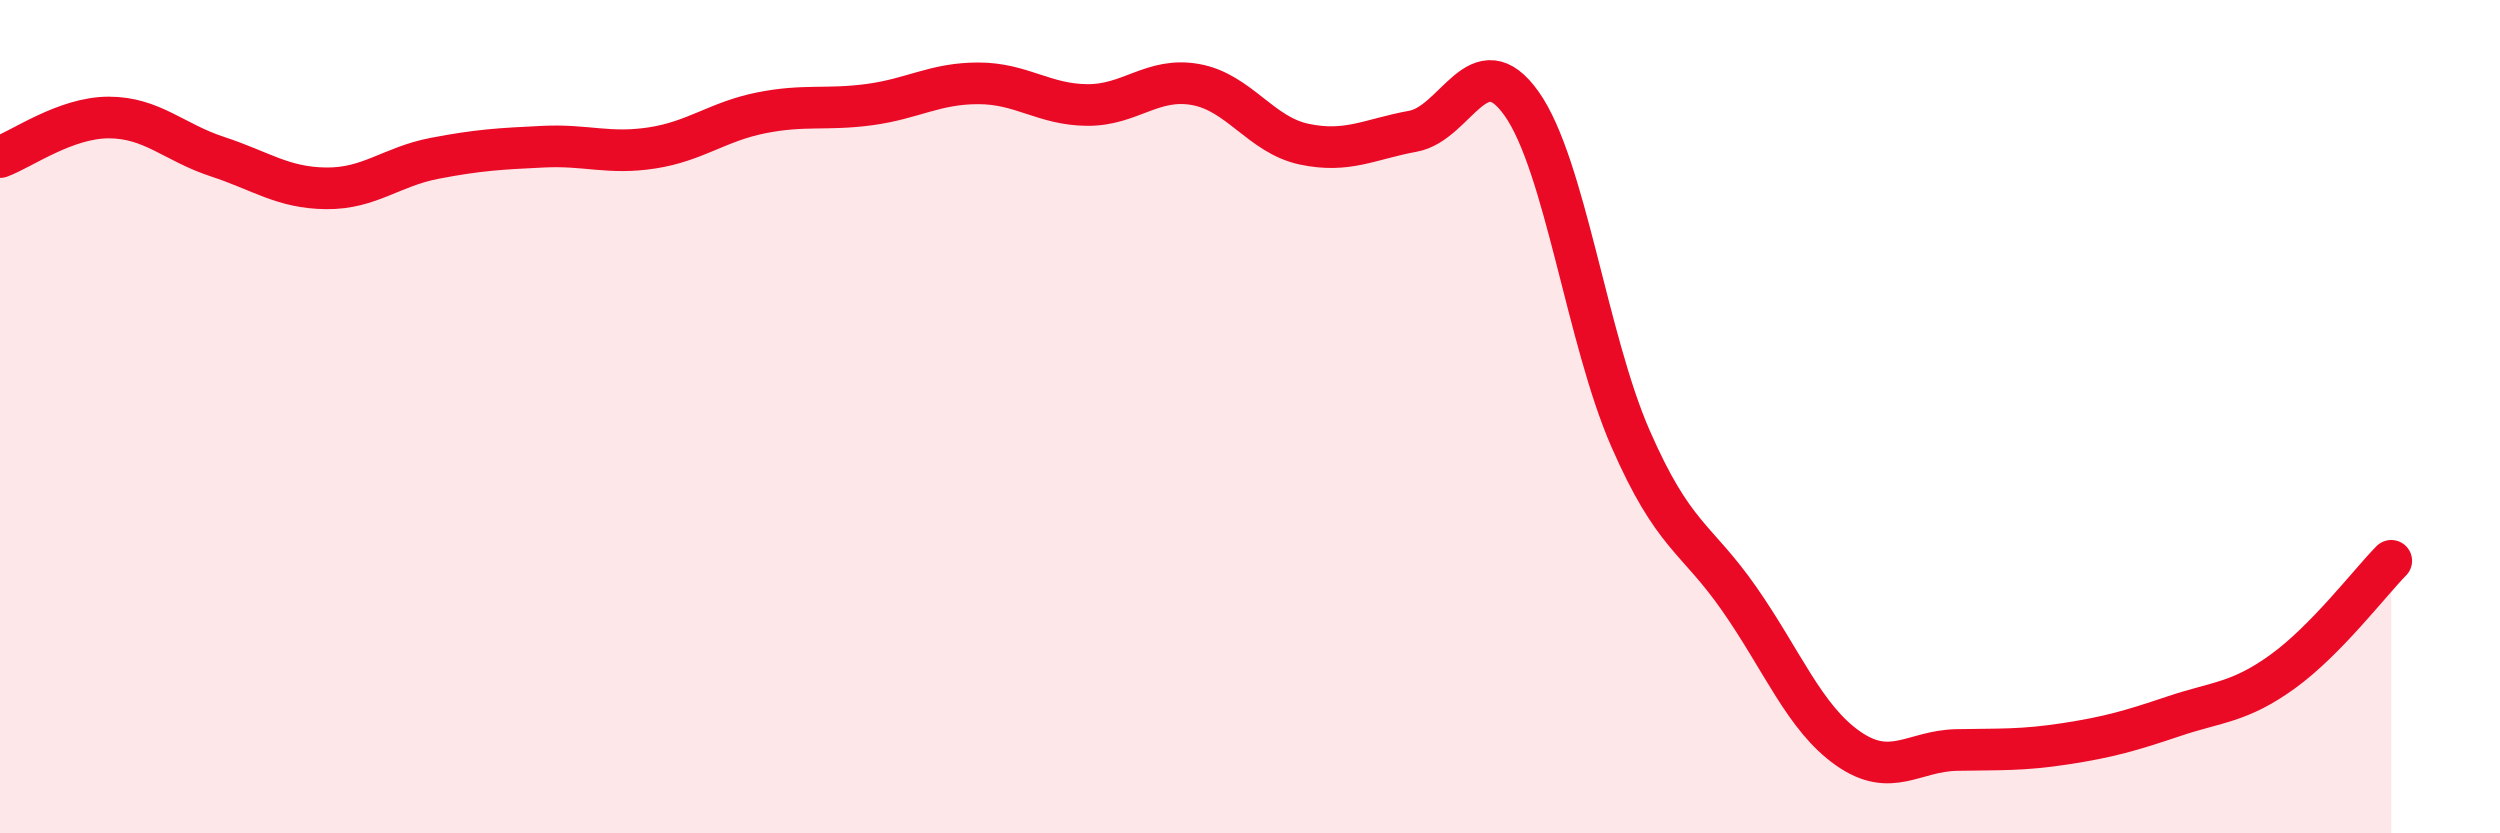 
    <svg width="60" height="20" viewBox="0 0 60 20" xmlns="http://www.w3.org/2000/svg">
      <path
        d="M 0,3.77 C 0.52,3.58 1.57,2.82 2.61,2.82 C 3.65,2.82 4.18,3.42 5.22,3.76 C 6.26,4.1 6.79,4.51 7.83,4.52 C 8.87,4.53 9.39,4 10.43,3.8 C 11.47,3.6 12,3.57 13.04,3.52 C 14.08,3.47 14.61,3.71 15.65,3.55 C 16.69,3.39 17.22,2.92 18.26,2.71 C 19.3,2.5 19.83,2.65 20.87,2.51 C 21.91,2.37 22.44,2 23.48,2 C 24.52,2 25.05,2.51 26.09,2.52 C 27.13,2.53 27.66,1.84 28.7,2.03 C 29.74,2.22 30.26,3.24 31.3,3.46 C 32.34,3.68 32.87,3.34 33.91,3.15 C 34.95,2.96 35.48,1.02 36.52,2.49 C 37.56,3.96 38.09,8.14 39.13,10.52 C 40.17,12.9 40.7,12.88 41.74,14.37 C 42.78,15.86 43.31,17.23 44.35,17.96 C 45.39,18.69 45.92,18.02 46.96,18 C 48,17.98 48.53,18.01 49.57,17.85 C 50.61,17.69 51.13,17.54 52.17,17.19 C 53.21,16.84 53.74,16.87 54.78,16.12 C 55.82,15.37 56.87,13.99 57.39,13.46L57.39 20L0 20Z"
        fill="#EB0A25"
        opacity="0.1"
        stroke-linecap="round"
        stroke-linejoin="round"
      />
      <path
        d="M 0,3.77 C 0.52,3.58 1.57,2.82 2.61,2.82 C 3.65,2.82 4.18,3.42 5.22,3.76 C 6.26,4.1 6.79,4.51 7.83,4.52 C 8.87,4.53 9.39,4 10.43,3.8 C 11.47,3.6 12,3.57 13.04,3.52 C 14.08,3.47 14.61,3.71 15.65,3.55 C 16.69,3.39 17.22,2.92 18.26,2.71 C 19.3,2.5 19.83,2.65 20.87,2.51 C 21.91,2.37 22.44,2 23.48,2 C 24.52,2 25.05,2.51 26.09,2.52 C 27.13,2.53 27.66,1.84 28.7,2.03 C 29.74,2.22 30.26,3.24 31.3,3.46 C 32.34,3.68 32.87,3.34 33.91,3.15 C 34.95,2.96 35.48,1.02 36.52,2.49 C 37.56,3.96 38.09,8.14 39.13,10.52 C 40.17,12.9 40.7,12.88 41.74,14.37 C 42.78,15.86 43.31,17.23 44.35,17.96 C 45.39,18.69 45.92,18.02 46.96,18 C 48,17.98 48.53,18.01 49.57,17.85 C 50.61,17.69 51.13,17.54 52.17,17.19 C 53.21,16.84 53.74,16.87 54.78,16.12 C 55.82,15.37 56.87,13.99 57.39,13.46"
        stroke="#EB0A25"
        stroke-width="1"
        fill="none"
        stroke-linecap="round"
        stroke-linejoin="round"
      />
    </svg>
  